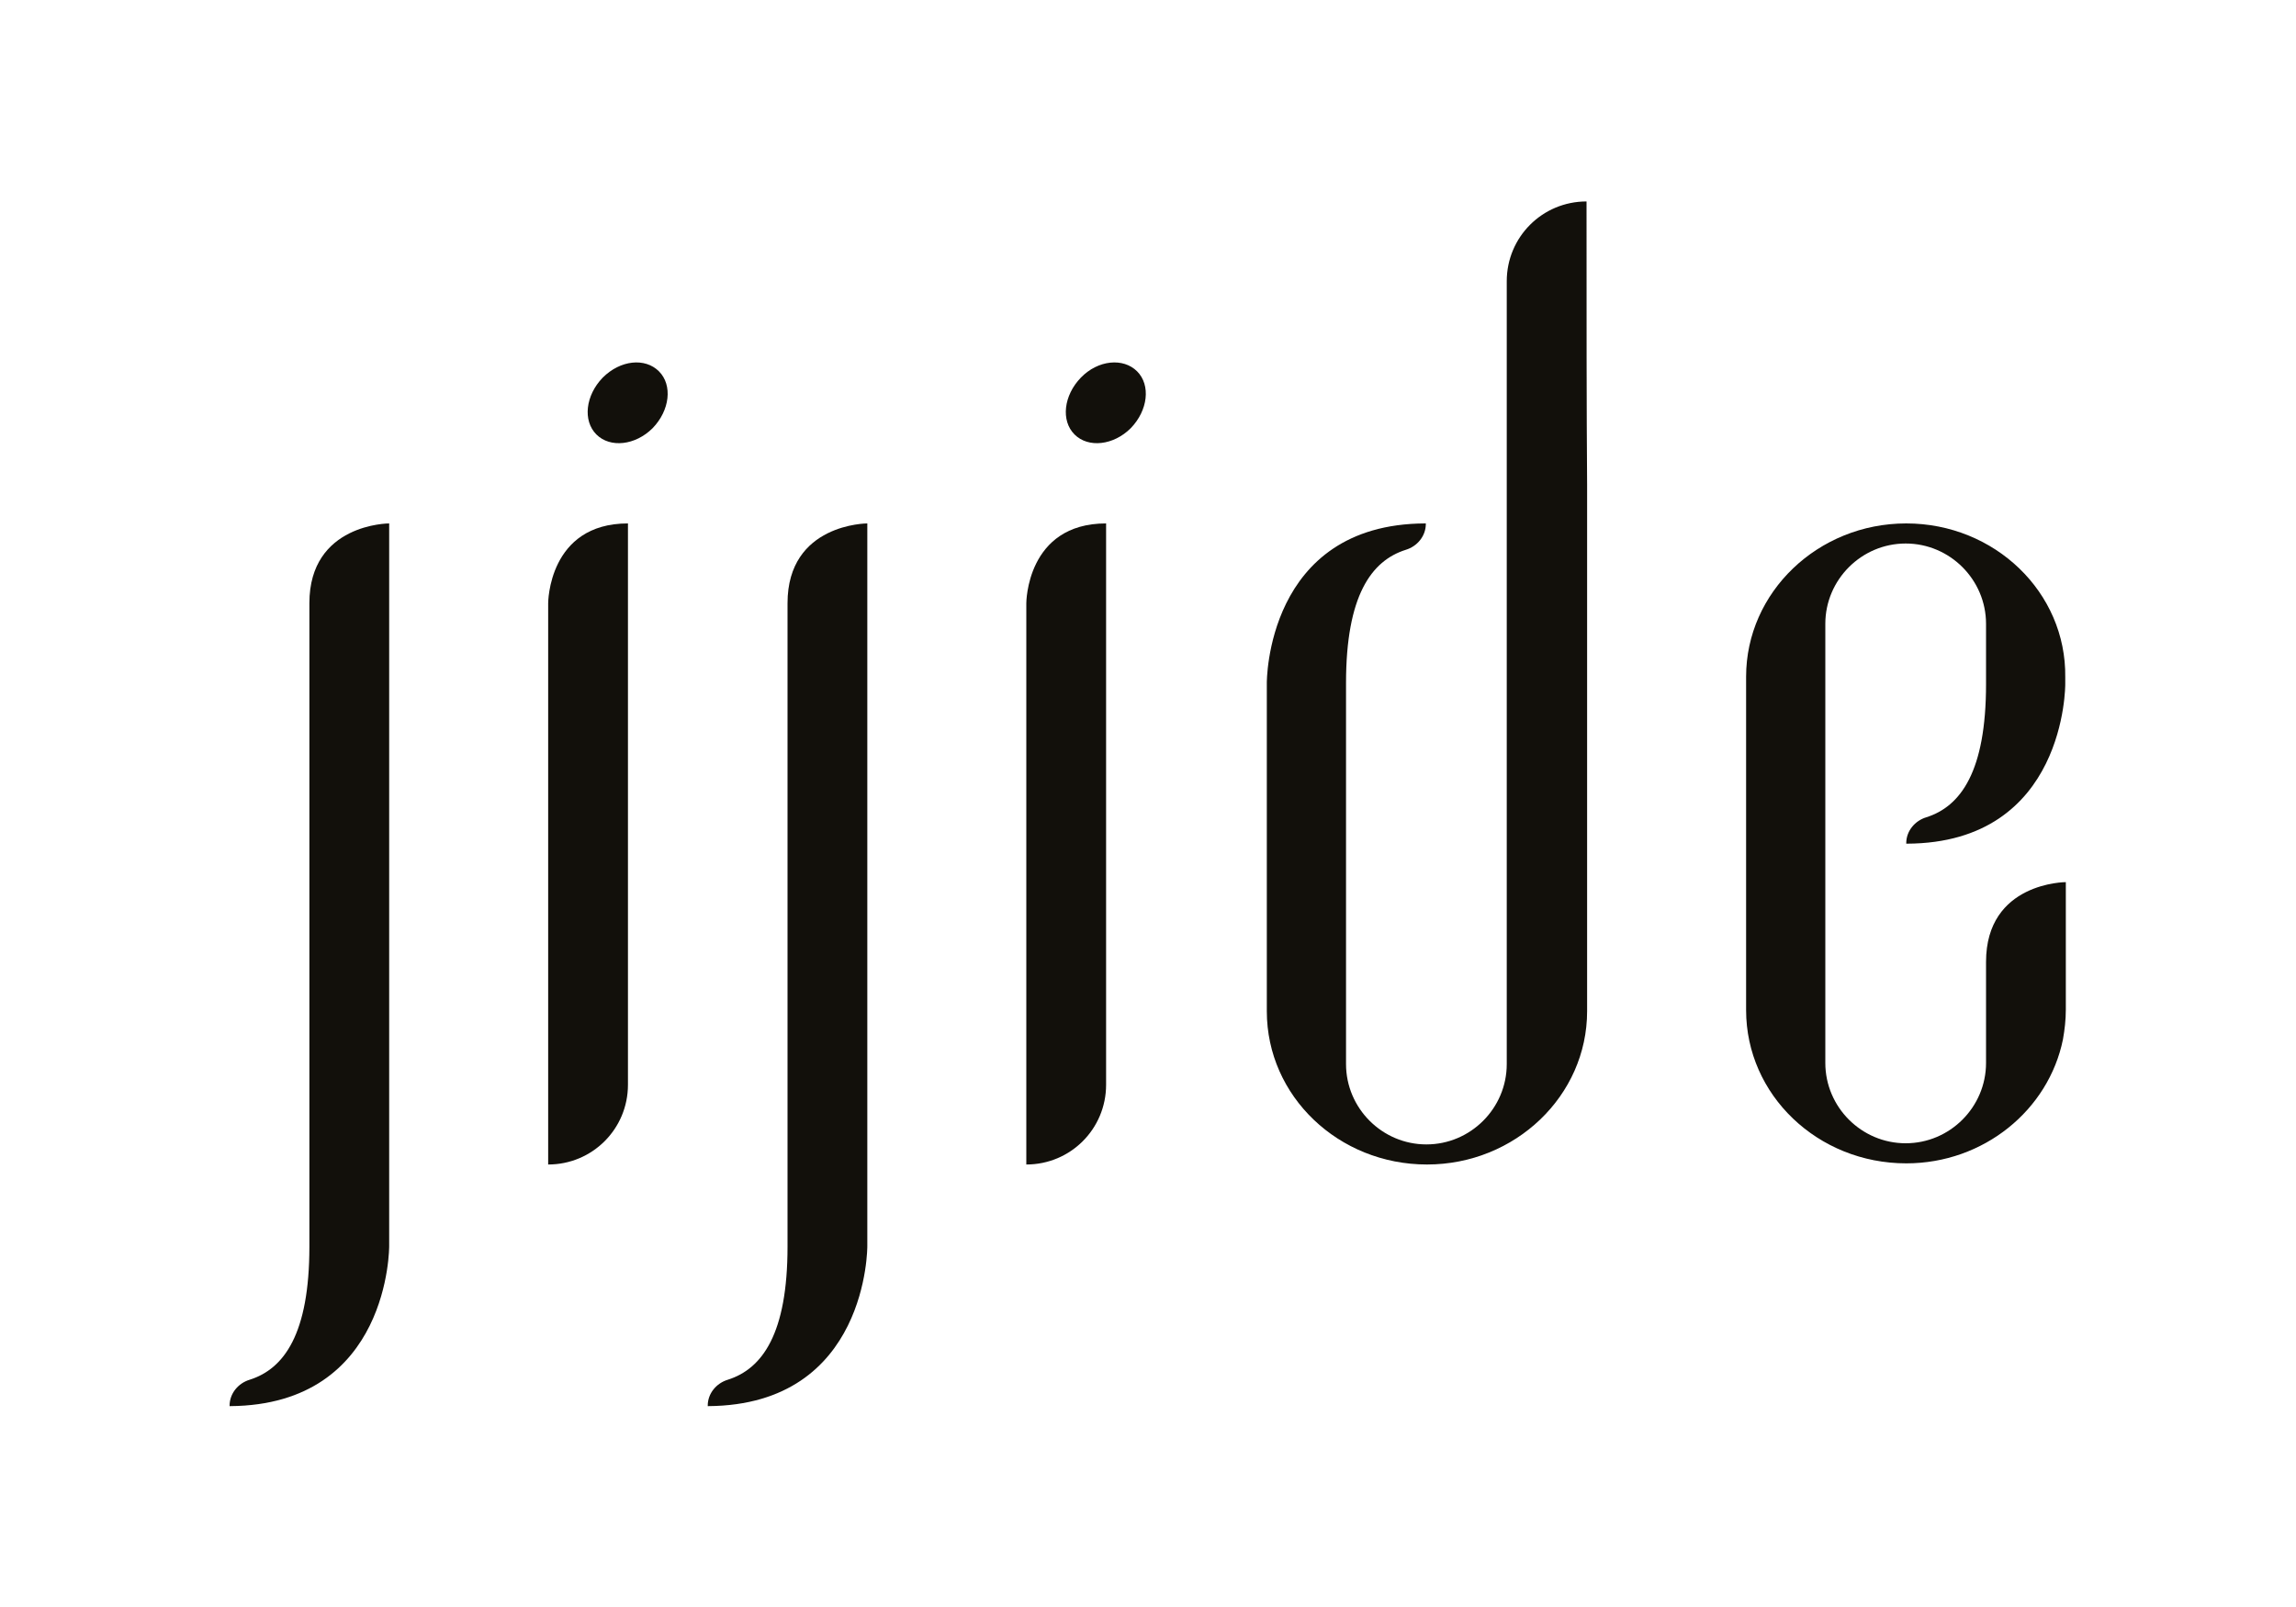 <svg xml:space="preserve" style="enable-background:new 0 0 400 280;" viewBox="0 0 400 280" y="0px" x="0px" xmlns:xlink="http://www.w3.org/1999/xlink" xmlns="http://www.w3.org/2000/svg" id="Livello_1" version="1.1">
<style type="text/css">
	.st0{fill:#12100B;}
	.st1{display:none;}
	.st2{display:inline;fill:#12100B;}
</style>
<g>
	<path d="M109.4,91.2V189c0,7.7-6.2,13.9-13.9,13.9h0c0-83.9,0-97.8,0-97.8S95.5,91.2,109.4,91.2z" class="st0"></path>
	<path d="M192.7,91.2V189c0,7.7-6.2,13.9-13.9,13.9h0c0-83.9,0-97.8,0-97.8S178.8,91.2,192.7,91.2z" class="st0"></path>
	<path d="M67.8,217.1L67.8,217.1c0-0.2,0-0.3,0-0.3V91.2c0,0-13.9,0-13.9,13.9v112.1c0,15.2-4.4,21.3-10.4,23.2
		c-2,0.6-3.5,2.4-3.5,4.5l0,0c0,0,0,0,0,0c0,0,0,0,0,0v0.1c0,0,0,0,0.1,0c0,0,0,0-0.1,0c0,0,0.1,0,0.1,0c0,0,0,0,0,0c0,0,0,0,0,0
		C68,244.8,67.8,217.1,67.8,217.1z" class="st0"></path>
	<path d="M151.1,217.1L151.1,217.1c0-0.2,0-0.3,0-0.3V91.2c0,0-13.9,0-13.9,13.9v112.1c0,15.2-4.4,21.3-10.4,23.2
		c-2,0.6-3.5,2.4-3.5,4.5l0,0c0,0,0,0,0,0c0,0,0,0,0,0v0.1c0,0,0,0,0.1,0c0,0,0,0-0.1,0c0,0,0.1,0,0.1,0c0,0,0,0,0,0c0,0,0,0,0,0
		C151.3,244.8,151.1,217.1,151.1,217.1z" class="st0"></path>
	<path d="M276.4,35.1c-7.7,0-13.9,6.2-13.9,13.9v35.3h0V153v32.4c0,7.7-6.3,14-14,14c-7.7,0-14-6.3-14-14v0v0
		c0,0,0,0,0,0V153c0,0,0,0,0,0l0-20h0v-14c0-15.2,4.4-21.3,10.4-23.2c2-0.6,3.5-2.4,3.5-4.5v-0.1c0,0,0,0-0.1,0c0,0,0,0,0.1,0
		c0,0-0.1,0-0.1,0c0,0,0,0,0,0c0,0,0,0,0,0c-27.8,0.1-27.6,27.8-27.6,27.8l0,0c0,0.2,0,0.3,0,0.3V133h0v43.2v0
		c0,14.8,12.5,26.7,27.9,26.7s27.9-12,27.9-26.7v0v-43.2c0,0,0-8,0-48.6C276.4,71.4,276.4,55.3,276.4,35.1L276.4,35.1z" class="st0"></path>
	<path d="M332.1,91.2c-15.4,0-27.9,12-27.9,26.7v0v15v28.1v15v0c0,14.8,12.5,26.7,27.9,26.7c13.5,0,24.8-9.3,27.3-21.6
		c0.3-1.7,0.5-3.4,0.5-5.2v0v-15v-7.2c0,0-13.9,0-13.9,13.9v13.5h0v4.1c0,7.7-6.3,14-14,14c-7.7,0-14-6.3-14-14v0v0c0,0,0,0,0,0V153
		c0,0,0,0,0,0l0-20h0v-24.3c0-7.7,6.3-14,14-14c7.7,0,14,6.3,14,14v0v0c0,0,0,0,0,0v10.3h0v0.2c0,15.2-4.4,21.3-10.4,23.2
		c-2,0.6-3.5,2.4-3.5,4.5v0.1c0,0,0,0,0.1,0c0,0,0,0-0.1,0c0,0,0.1,0,0.1,0c0,0,0,0,0,0c0,0,0,0,0,0c27.8-0.1,27.6-27.8,27.6-27.8
		l0,0c0-0.1,0-0.2,0-0.2h0v-1v0C360,103.2,347.5,91.2,332.1,91.2z" class="st0"></path>
	<path d="M114.8,64.7c2.4,2.4,1.9,6.8-1.1,9.9c-3,3-7.4,3.5-9.8,1.1c-2.4-2.4-1.9-6.8,1.1-9.9
		C108.1,62.7,112.4,62.3,114.8,64.7z" class="st0"></path>
	<path d="M198.1,64.7c2.4,2.4,1.9,6.8-1.1,9.9c-3,3-7.4,3.5-9.8,1.1c-2.4-2.4-1.9-6.8,1.1-9.9
		C191.3,62.7,195.7,62.3,198.1,64.7z" class="st0"></path>
</g>
<g class="st1">
	<path d="M324.9,194.1c0.5,0,1,0.1,1.5,0.3c0.5,0.2,0.9,0.5,1.3,0.9c0.4,0.4,0.6,0.8,0.8,1.2c0.2,0.5,0.3,1,0.3,1.5
		c0,0.5-0.1,1-0.3,1.5c-0.2,0.5-0.5,0.9-0.9,1.2c-0.4,0.4-0.8,0.6-1.3,0.8c-0.5,0.2-1,0.3-1.5,0.3c-0.5,0-1-0.1-1.5-0.3
		c-0.5-0.2-0.9-0.5-1.3-0.9c-0.4-0.4-0.6-0.8-0.8-1.2c-0.2-0.5-0.3-1-0.3-1.5c0-0.4,0-0.7,0.1-1c0.1-0.3,0.2-0.7,0.4-1
		c0.4-0.6,0.8-1.1,1.4-1.4C323.5,194.3,324.2,194.1,324.9,194.1z M324.9,194.8c-0.4,0-0.9,0.1-1.2,0.2c-0.4,0.2-0.7,0.4-1,0.7
		c-0.3,0.3-0.6,0.7-0.7,1.1c-0.2,0.4-0.3,0.8-0.3,1.2c0,0.4,0.1,0.8,0.2,1.2c0.2,0.4,0.4,0.7,0.7,1c0.3,0.3,0.7,0.6,1.1,0.7
		c0.4,0.2,0.8,0.3,1.2,0.3c0.4,0,0.8-0.1,1.2-0.2s0.8-0.4,1.1-0.7c0.3-0.3,0.5-0.6,0.7-1s0.3-0.8,0.3-1.2c0-0.5-0.1-0.9-0.2-1.3
		c-0.2-0.4-0.4-0.7-0.7-1c-0.3-0.3-0.7-0.6-1.1-0.7C325.7,194.9,325.3,194.8,324.9,194.8z M323.2,195.8h1.7c0.6,0,1.1,0.1,1.4,0.3
		c0.3,0.2,0.5,0.5,0.5,0.9c0,0.3-0.1,0.5-0.3,0.7c-0.2,0.2-0.4,0.3-0.7,0.4l1,1.9h-1.2l-0.8-1.8h-0.5v1.8h-1V195.8z M324.3,196.5
		v1.3h0.5c0.3,0,0.5,0,0.7-0.1c0.1-0.1,0.2-0.3,0.2-0.5c0-0.2-0.1-0.4-0.2-0.5c-0.2-0.1-0.4-0.2-0.7-0.2H324.3z" class="st2"></path>
</g>
</svg>
